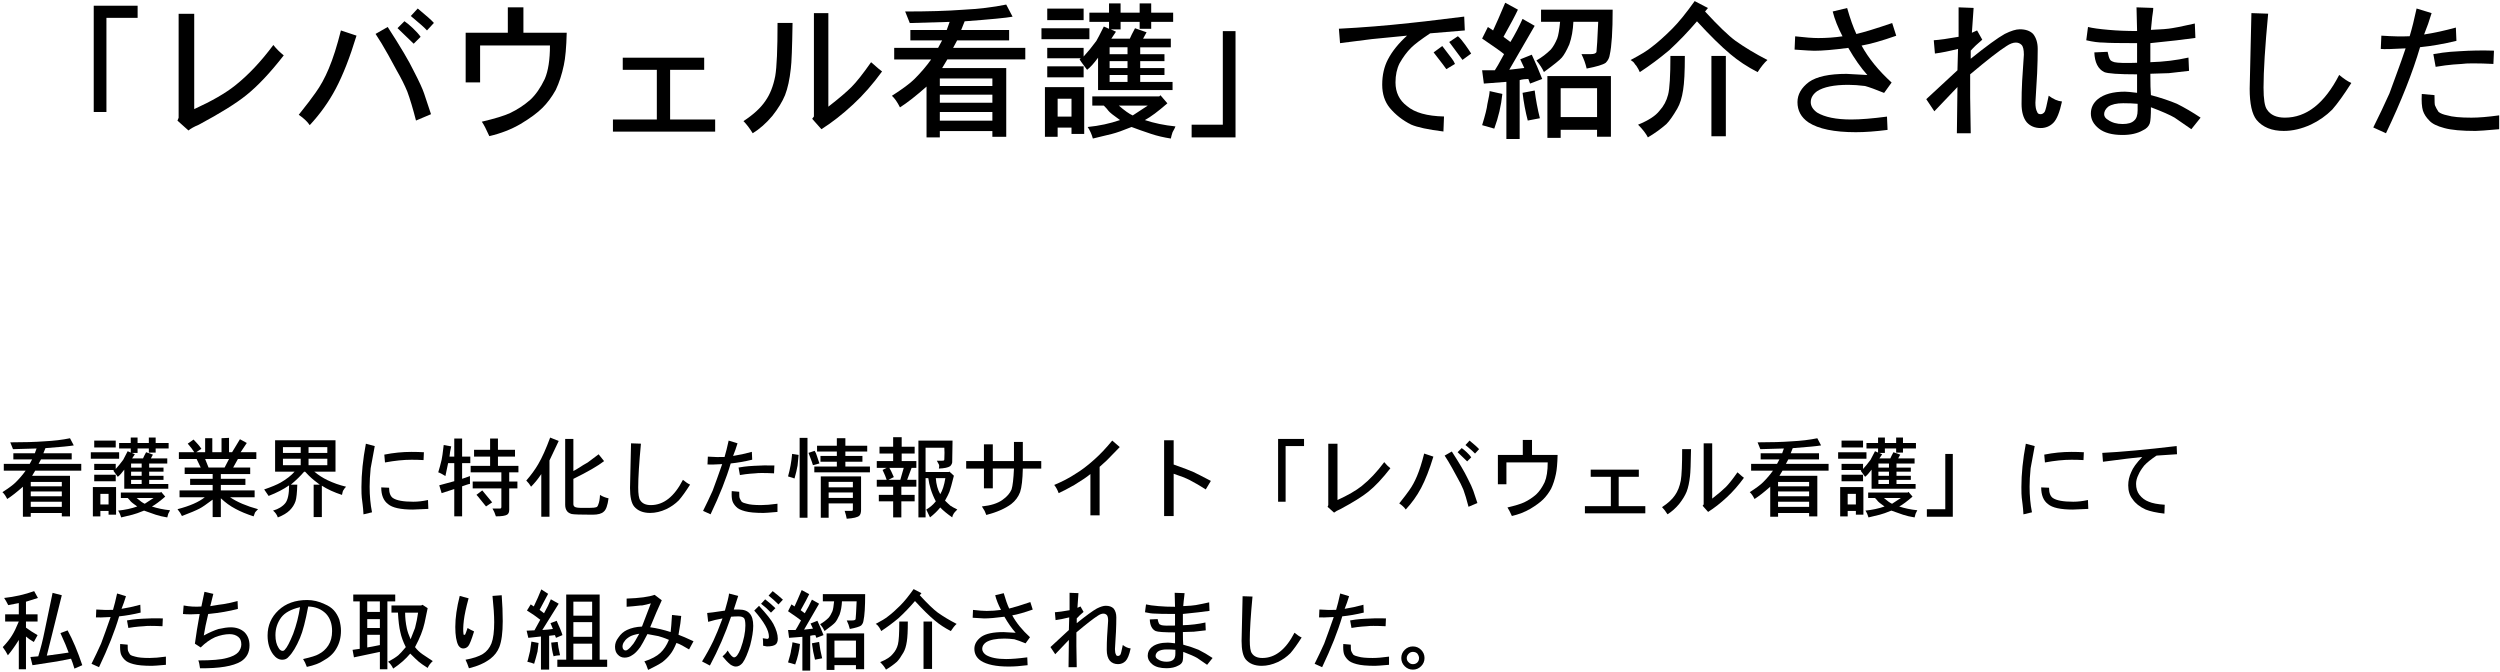 <?xml version="1.0" encoding="utf-8"?>
<!-- Generator: Adobe Illustrator 12.0.0, SVG Export Plug-In  -->
<!DOCTYPE svg PUBLIC "-//W3C//DTD SVG 1.1//EN" "http://www.w3.org/Graphics/SVG/1.1/DTD/svg11.dtd">
<svg  version="1.1" xmlns="http://www.w3.org/2000/svg" xmlns:xlink="http://www.w3.org/1999/xlink" xmlns:a="http://ns.adobe.com/AdobeSVGViewerExtensions/3.0/"
	 width="372" height="100" viewBox="-0.361 -0.163 372 100" enable-background="new -0.361 -0.163 372 100" xml:space="preserve">
<defs>
</defs>
<path d="M15.477,16.5h-1.891V0.688h6.531v1.805h-4.641V16.5z"/>
<path d="M26.219,17.359V1.891h2.32v14.18c2.635-1.203,4.669-2.377,6.102-3.523c1.948-1.547,3.838-3.552,5.672-6.016
	c0.458,0.573,0.974,1.088,1.547,1.547c-2.005,2.578-3.867,4.555-5.586,5.93c-1.49,1.203-3.838,2.664-7.047,4.383
	c-0.688,0.287-1.203,0.573-1.547,0.859l-1.633-1.461L26.219,17.359z"/>
<path d="M45.727,18.461c-0.344-0.516-0.888-1.031-1.633-1.547c1.146-1.432,1.977-2.521,2.492-3.266
	c0.745-1.031,1.404-2.234,1.977-3.609c0.63-1.49,1.232-3.38,1.805-5.672l2.32,0.773c-0.974,3.208-2.005,5.844-3.094,7.906
	C48.563,14.995,47.273,16.799,45.727,18.461z M55.523,4.883l1.805-1.031c1.891,2.922,3.18,5.099,3.867,6.531
	c0.802,1.547,1.318,2.664,1.547,3.352l1.031,3.094l-2.234,0.945c-0.458-1.776-0.888-3.208-1.289-4.297
	c-0.401-0.974-0.917-2.005-1.547-3.094c-0.172-0.344-0.602-1.131-1.289-2.363S56.096,5.742,55.523,4.883z M62.227,5.313
	l-1.031,1.031l-2.406-2.32l1.031-1.031c0.344,0.229,0.759,0.573,1.246,1.031S61.94,4.912,62.227,5.313z M60.766,2.219l1.031-1.117
	c1.318,1.088,2.12,1.805,2.406,2.148l-1.031,1.117C62.885,4.023,62.083,3.307,60.766,2.219z"/>
<path d="M75.203,4.711V0.93h2.32v3.781h6.445c-0.057,2.177-0.201,3.781-0.43,4.813c-0.287,1.375-0.688,2.607-1.203,3.695
	c-0.573,1.031-1.232,1.919-1.977,2.664s-1.833,1.547-3.266,2.406c-1.375,0.802-2.922,1.404-4.641,1.805
	c-0.458-1.031-0.831-1.748-1.117-2.148c1.948-0.458,3.352-0.888,4.211-1.289c1.088-0.516,2.091-1.174,3.008-1.977
	c0.802-0.745,1.518-1.776,2.148-3.094c0.516-1.203,0.773-2.865,0.773-4.984H71.078v5.5H68.93V4.711H75.203z"/>
<path d="M92.305,10.227V8.422h12.117v1.805h-5.07v7.391h6.703v1.805H90.844v-1.805h6.531v-7.391H92.305z"/>
<path d="M111.641,19.664c-0.458-0.745-0.917-1.346-1.375-1.805c1.49-0.974,2.578-1.977,3.266-3.008
	c0.688-0.974,1.174-2.206,1.461-3.695c0.229-1.318,0.344-3.953,0.344-7.906h2.234c-0.057,3.667-0.143,5.93-0.258,6.789
	c-0.172,1.604-0.458,2.922-0.859,3.953c-0.401,0.974-1.031,2.005-1.891,3.094C113.646,18.174,112.672,19.034,111.641,19.664z
	 M120.75,17.172V1.789h2.148v13.922c1.547-1.203,2.693-2.177,3.438-2.922s1.719-1.977,2.922-3.695
	c0.974,0.859,1.518,1.318,1.633,1.375c-1.375,1.891-2.807,3.523-4.297,4.898c-1.604,1.49-3.18,2.721-4.727,3.695l-1.375-1.547
	L120.75,17.172z"/>
<path d="M143.18,3.008l-0.516,1.289h7.133v1.547h-7.734l-0.602,1.117h10.742V8.68h-11.602l-0.773,1.289h9.539v10.227h-2.063v-0.859
	h-7.82v0.945h-1.977v-7.563c-1.547,1.375-2.865,2.406-3.953,3.094c-0.401-0.802-0.802-1.375-1.203-1.719
	c1.604-1.031,2.721-1.862,3.352-2.492c0.974-0.974,1.805-1.948,2.492-2.922h-5.5V6.961h6.531l0.602-1.117h-4.727V4.297h5.414
	l0.43-1.203l-5.93,0.172l-0.688-1.719c3.438,0,6.302-0.086,8.594-0.258c2.349-0.115,4.498-0.373,6.445-0.773l0.945,1.805
	C149.396,2.492,147.018,2.721,143.18,3.008z M147.305,12.633v-1.117h-7.82v1.117H147.305z M147.305,15.125v-1.203h-7.82v1.203
	H147.305z M147.305,17.789V16.5h-7.82v1.289H147.305z"/>
<path d="M154.609,5.672V4.039h7.133v1.633H154.609z M155.125,20.195v-7.391h5.844v6.961h-1.891V18.82h-2.063v1.375H155.125z
	 M169.219,1.719V0.344h1.719v1.375h3.266v1.375h-3.266v1.031h-1.719V3.094h-2.836v1.117h-1.461l0.773,0.344l-0.688,1.031h2.75
	c0.115-0.287,0.373-0.802,0.773-1.547l1.719,0.602l-0.516,0.945h4.125v1.289h-4.555v1.031h3.609v1.031h-3.609v1.031h3.609V11h-3.609
	v1.031h4.813v1.203h-11.086V8.422c-0.63,0.859-1.174,1.461-1.633,1.805c-0.688-0.917-1.06-1.432-1.117-1.547l0.172-0.172h-4.984
	V6.961h5.414V8.25c0.63-0.688,1.26-1.461,1.891-2.32c0.172-0.287,0.544-1.002,1.117-2.148l0.773,0.344V3.094h-2.922V1.719h2.922
	V0.344h1.719v1.375H169.219z M155.469,2.836V1.117h5.414v1.719H155.469z M155.469,11.344V9.711h5.414v1.633H155.469z
	 M159.078,17.188v-2.664h-2.063v2.664H159.078z M162.172,15.555V14.18h9.969l0.172-0.172l1.031,1.203
	c-1.375,1.203-2.492,2.034-3.352,2.492c1.375,0.458,2.893,0.773,4.555,0.945c-0.057,0.172-0.201,0.458-0.43,0.859
	c-0.115,0.344-0.201,0.659-0.258,0.945c-1.088-0.172-2.063-0.401-2.922-0.688c-1.203-0.401-2.177-0.745-2.922-1.031
	c-1.26,0.516-2.234,0.859-2.922,1.031c-0.229,0.057-1.174,0.287-2.836,0.688c-0.172-0.63-0.43-1.203-0.773-1.719
	c1.719-0.172,3.323-0.516,4.813-1.031c-0.974-0.688-1.547-1.146-1.719-1.375c-0.115-0.172-0.344-0.43-0.688-0.773H162.172z
	 M167.414,7.906V6.875h-2.664v1.031H167.414z M167.414,9.969V8.938h-2.664v1.031H167.414z M167.414,12.031V11h-2.664v1.031H167.414z
	 M168.188,17.016c1.146-0.745,1.891-1.232,2.234-1.461h-4.297C166.984,16.299,167.672,16.787,168.188,17.016z"/>
<path d="M176.953,18.391h4.641V4.469h1.891v15.813h-6.531V18.391z"/>
<path d="M217.602,4.367l-5.156,0.43c-1.375,0.917-2.32,1.633-2.836,2.148c-0.631,0.63-1.203,1.404-1.719,2.32
	c-0.401,0.802-0.602,1.748-0.602,2.836c0,1.49,0.572,2.664,1.719,3.523c1.146,0.974,2.979,1.49,5.5,1.547l-0.086,2.234
	c-2.292-0.287-3.896-0.63-4.813-1.031c-1.261-0.63-2.32-1.461-3.18-2.492c-0.745-0.917-1.117-2.063-1.117-3.438
	c0-1.432,0.286-2.693,0.859-3.781c0.63-1.203,1.575-2.377,2.836-3.523l-5.242,0.516c-0.115,0-1.69,0.201-4.727,0.602l-0.172-2.148
	c3.438-0.172,6.989-0.458,10.656-0.859c0.229,0,2.893-0.315,7.992-0.945L217.602,4.367z M212.961,7.633l1.289-0.945
	c0.688,0.917,1.146,1.518,1.375,1.805c0.229,0.287,0.4,0.573,0.516,0.859l-1.289,0.773C214.794,10.01,214.165,9.18,212.961,7.633z
	 M215.282,6.086l1.289-0.859c0.286,0.229,0.645,0.645,1.074,1.246s0.73,1.045,0.902,1.332l-1.289,0.945
	C217.086,8.521,216.427,7.633,215.282,6.086z"/>
<path d="M229.118,11.586l-1.805,0.688l-0.258-0.688c-0.172,0-0.387,0.014-0.645,0.043s-0.473,0.072-0.645,0.129v8.766h-1.977v-8.508
	l-3.352,0.258l-0.258-1.977h1.891c0.172-0.229,0.63-1.031,1.375-2.406c-0.401-0.344-1.49-1.117-3.266-2.32l0.859-1.719l0.773,0.516
	c0.458-0.974,1.06-2.349,1.805-4.125l1.891,1.031c-0.401,0.859-1.117,2.206-2.148,4.039l1.031,0.773
	c0.688-1.146,1.289-2.292,1.805-3.438L228,3.68l-3.781,6.531l2.234-0.258l-0.602-1.289l1.719-0.688
	C228.086,9.065,228.602,10.268,229.118,11.586z M221.985,18.977l-1.805-0.516c0.458-1.49,0.716-2.521,0.773-3.094
	c0.229-1.031,0.344-1.69,0.344-1.977l1.891,0.43C223.016,15.539,222.615,17.258,221.985,18.977z M228.774,17.43l-1.805,0.344
	c-0.344-1.318-0.602-2.693-0.773-4.125L228,13.305C228.172,14.68,228.43,16.055,228.774,17.43z M231.782,3.078h-2.836V1.273h10.656
	c0,3.208-0.144,5.443-0.43,6.703c-0.058,0.458-0.258,0.859-0.602,1.203c-0.401,0.287-1.347,0.573-2.836,0.859
	c-0.172-0.745-0.43-1.461-0.773-2.148h1.375c0.516,0,0.802-0.115,0.859-0.344c0.057-0.401,0.143-1.891,0.258-4.469h-3.695
	c-0.058,1.26-0.258,2.377-0.602,3.352c-0.401,0.917-0.773,1.576-1.117,1.977c-0.287,0.344-1.175,1.06-2.664,2.148
	c-0.229-0.516-0.602-1.088-1.117-1.719c0.802-0.458,1.518-1.002,2.148-1.633c0.344-0.401,0.658-0.945,0.945-1.633
	C231.524,5.112,231.667,4.281,231.782,3.078z M229.891,20.352v-9.195h9.453v9.023h-2.063v-1.031h-5.414v1.203H229.891z
	 M237.282,17.258v-4.297h-5.414v4.297H237.282z"/>
<path d="M251.805,0l1.977,1.031l-0.43,0.516c1.947,2.12,3.466,3.581,4.555,4.383c1.375,0.974,2.95,1.919,4.727,2.836
	c-0.459,0.401-0.945,1.002-1.461,1.805c-1.547-0.802-2.894-1.69-4.039-2.664c-1.375-1.146-3.037-2.779-4.984-4.898
	c-1.318,1.547-2.693,2.979-4.125,4.297c-1.433,1.203-2.894,2.292-4.383,3.266c-0.115-0.287-0.287-0.602-0.516-0.945
	c-0.115-0.115-0.215-0.244-0.301-0.387s-0.272-0.301-0.559-0.473c1.432-0.745,2.463-1.375,3.094-1.891
	c0.916-0.688,1.947-1.604,3.094-2.75C249.427,3.151,250.544,1.776,251.805,0z M244.844,20.281c-0.287-0.573-0.773-1.203-1.461-1.891
	c1.547-0.63,2.606-1.318,3.18-2.063c0.63-0.688,1.06-1.49,1.289-2.406c0.229-0.859,0.344-2.779,0.344-5.758h2.148
	c0,2.349-0.086,4.039-0.258,5.07c-0.172,1.146-0.459,2.063-0.859,2.75c-0.631,1.088-1.175,1.862-1.633,2.32
	C246.735,19.049,245.818,19.708,244.844,20.281z M254.297,20.109V8.164h2.148v11.945H254.297z"/>
<path d="M275.868,4.898c1.203-0.287,2.979-0.831,5.328-1.633l0.602,1.891c-2.12,0.745-3.839,1.232-5.156,1.461
	c1.031,1.891,2.521,3.724,4.469,5.5l-1.117,1.547c-1.261-0.516-2.206-0.859-2.836-1.031c-0.917-0.115-1.748-0.172-2.492-0.172
	c-2.12,0-3.667,0.315-4.641,0.945c-0.631,0.458-0.945,1.002-0.945,1.633c0,0.573,0.314,1.088,0.945,1.547
	c1.146,0.688,2.836,1.031,5.07,1.031c1.375,0,3.15-0.143,5.328-0.43l0.086,1.977c-1.776,0.229-3.352,0.344-4.727,0.344
	c-3.209,0-5.558-0.487-7.047-1.461c-1.089-0.745-1.633-1.748-1.633-3.008c0-1.146,0.572-2.148,1.719-3.008
	c1.146-0.802,3.008-1.203,5.586-1.203c0.229,0,1.26,0.057,3.094,0.172c-0.975-1.088-1.92-2.435-2.836-4.039
	c-2.178,0.287-3.867,0.43-5.07,0.43c-0.344,0-1.318-0.057-2.922-0.172l0.086-1.977c1.489,0.172,2.635,0.258,3.438,0.258
	c1.203,0,2.406-0.086,3.609-0.258c-0.688-1.318-1.175-2.549-1.461-3.695l2.148-0.516C274.951,2.635,275.409,3.924,275.868,4.898z"/>
<path d="M293.313,1.016l-0.258,3.695l0.773-0.344l0.773,1.375c-0.688,0.573-1.261,1.117-1.719,1.633v1.203
	c2.349-1.891,4.039-3.123,5.07-3.695c0.916-0.458,1.661-0.688,2.234-0.688c0.859,0,1.518,0.229,1.977,0.688
	c0.458,0.573,0.688,1.318,0.688,2.234c0,1.088-0.029,2.292-0.086,3.609c-0.172,2.807-0.258,4.268-0.258,4.383
	c0,0.63,0.086,1.088,0.258,1.375c0.057,0.229,0.229,0.344,0.516,0.344c0.229,0,0.43-0.115,0.602-0.344
	c0.114-0.172,0.314-0.974,0.602-2.406c0.688,0.516,1.346,0.802,1.977,0.859c-0.344,1.604-0.773,2.664-1.289,3.18
	s-1.146,0.773-1.891,0.773c-0.859,0-1.547-0.287-2.063-0.859c-0.516-0.63-0.773-1.547-0.773-2.75c0-1.146,0.028-2.263,0.086-3.352
	c0.172-2.521,0.258-3.838,0.258-3.953c0-0.745-0.115-1.232-0.344-1.461c-0.229-0.229-0.516-0.344-0.859-0.344
	c-0.401,0-0.859,0.172-1.375,0.516c-1.089,0.688-2.894,2.091-5.414,4.211v3.438l0.086,5.328h-2.063l0.086-6.875l-3.438,3.609
	l-1.203-1.805l4.641-4.297l0.086-3.18c-1.375,0.344-2.521,0.573-3.438,0.688l-0.172-1.977c0.859-0.057,2.091-0.229,3.695-0.516V0.93
	L293.313,1.016z"/>
<path d="M319.696,4.281c1.489-0.057,2.549-0.143,3.18-0.258c0.688-0.115,1.274-0.229,1.762-0.344
	c0.486-0.115,1.017-0.229,1.59-0.344l0.086,2.148c-1.604,0.229-3.839,0.487-6.703,0.773v2.836c2.005-0.057,3.896-0.287,5.672-0.688
	l0.086,1.977l-3.008,0.344l-2.75,0.086c0,1.49,0.028,2.549,0.086,3.18c1.489,0.401,2.778,0.831,3.867,1.289
	c1.146,0.573,2.32,1.26,3.523,2.063l-1.375,1.719c-1.318-0.917-2.148-1.49-2.492-1.719c-0.688-0.401-1.862-0.917-3.523-1.547
	c0,1.26-0.058,2.063-0.172,2.406c-0.172,0.458-0.516,0.802-1.031,1.031c-0.803,0.458-1.805,0.688-3.008,0.688
	c-1.547,0-2.722-0.315-3.523-0.945c-0.803-0.63-1.203-1.375-1.203-2.234s0.344-1.576,1.031-2.148
	c0.916-0.745,2.263-1.117,4.039-1.117c0.286,0,0.888,0.057,1.805,0.172v-2.75c-2.75,0-4.383-0.115-4.898-0.344
	c-0.917-0.458-1.404-1.432-1.461-2.922l1.977-0.086c0.114,0.573,0.229,0.945,0.344,1.117c0.057,0.172,0.286,0.315,0.688,0.43
	c0.516,0.115,1.633,0.143,3.352,0.086V6.258c-2.693,0-4.354-0.029-4.984-0.086c-0.745,0-1.604-0.115-2.578-0.344l0.258-1.977
	c0.688,0.172,1.719,0.315,3.094,0.43c1.26,0.115,2.664,0.172,4.211,0.172l-0.086-3.523l2.492,0.086c0,0.229-0.029,0.516-0.086,0.859
	c-0.058,0.344-0.101,0.702-0.129,1.074C319.795,3.322,319.752,3.766,319.696,4.281z M317.719,16.227v-0.945
	c-0.631-0.057-1.347-0.086-2.148-0.086c-0.975,0-1.719,0.172-2.234,0.516c-0.401,0.344-0.602,0.716-0.602,1.117
	c0,0.344,0.2,0.63,0.602,0.859c0.572,0.401,1.289,0.602,2.148,0.602c0.802,0,1.375-0.172,1.719-0.516
	C317.547,17.487,317.719,16.971,317.719,16.227z"/>
<path d="M347.711,10.984c0.688,0.573,1.289,0.974,1.805,1.203c-1.089,1.719-2.034,3.037-2.836,3.953
	c-0.917,0.917-1.977,1.662-3.18,2.234c-1.375,0.63-2.722,0.945-4.039,0.945c-1.776,0-3.123-0.544-4.039-1.633
	c-0.688-0.859-1.031-2.406-1.031-4.641l0.258-11.258l2.492,0.086c-0.459,4.87-0.688,8.537-0.688,11c0,1.719,0.172,2.807,0.516,3.266
	c0.516,0.802,1.403,1.203,2.664,1.203C342.841,17.344,345.534,15.224,347.711,10.984z"/>
<path d="M360.344,4.969c1.489-0.229,3.064-0.573,4.727-1.031l0.086,1.977c-1.891,0.458-3.695,0.773-5.414,0.945
	c-1.089,3.724-2.779,7.992-5.07,12.805l-1.891-0.859c0.859-1.719,1.661-3.409,2.406-5.07c0.286-0.802,0.658-1.819,1.117-3.051
	c0.458-1.232,0.888-2.449,1.289-3.652c-2.006,0.115-3.237,0.143-3.695,0.086l0.086-1.977c1.661,0.115,3.064,0.143,4.211,0.086
	c0.344-1.146,0.688-2.521,1.031-4.125l2.234,0.688c-0.172,0.573-0.344,1.103-0.516,1.59S360.573,4.396,360.344,4.969z M360,13.82
	l1.891,0.172c0,0.974,0.028,1.49,0.086,1.547c0.114,0.287,0.286,0.602,0.516,0.945c0.286,0.229,0.716,0.401,1.289,0.516
	c0.744,0.229,1.947,0.344,3.609,0.344c1.088,0,2.463-0.115,4.125-0.344v2.063c-1.948,0.172-3.123,0.258-3.523,0.258
	c-2.063,0-3.609-0.143-4.641-0.43c-1.089-0.287-1.834-0.659-2.234-1.117c-0.459-0.458-0.773-0.945-0.945-1.461
	C360,15.74,359.943,14.909,360,13.82z M370.743,7.375l-0.086,1.977c-1.089-0.057-2.12-0.086-3.094-0.086
	c-0.688,0-1.232,0.029-1.633,0.086c-0.115,0-0.53,0.029-1.246,0.086c-0.717,0.057-1.59,0.172-2.621,0.344l-0.344-1.891
	c0.974-0.172,1.818-0.287,2.535-0.344c0.716-0.057,1.16-0.086,1.332-0.086C367.305,7.346,369.024,7.318,370.743,7.375z"/>
<path d="M6.398,66.521l-0.305,0.762h4.215v0.914h-4.57l-0.355,0.66h6.348v1.016H4.875l-0.457,0.762h5.637v6.043H8.836v-0.508H4.215
	v0.559H3.047v-4.469c-0.914,0.813-1.693,1.422-2.336,1.828C0.474,73.614,0.237,73.275,0,73.072c0.948-0.609,1.608-1.1,1.98-1.473
	c0.575-0.575,1.066-1.15,1.473-1.727h-3.25v-1.016h3.859l0.355-0.66H1.625v-0.914h3.199l0.254-0.711l-3.504,0.102l-0.406-1.016
	c2.031,0,3.724-0.051,5.078-0.152c1.388-0.067,2.657-0.22,3.809-0.457l0.559,1.066C10.071,66.216,8.667,66.352,6.398,66.521z
	 M8.836,72.208v-0.66H4.215v0.66H8.836z M8.836,73.681V72.97H4.215v0.711H8.836z M8.836,75.255v-0.762H4.215v0.762H8.836z"/>
<path d="M13.152,68.095V67.13h4.215v0.965H13.152z M13.457,76.677V72.31h3.453v4.113h-1.117v-0.559h-1.219v0.813H13.457z
	 M21.785,65.759v-0.813h1.016v0.813h1.93v0.813h-1.93v0.609h-1.016v-0.609h-1.676v0.66h-0.863l0.457,0.203l-0.406,0.609h1.625
	c0.067-0.169,0.22-0.474,0.457-0.914l1.016,0.355l-0.305,0.559h2.438v0.762h-2.691v0.609h2.133v0.609h-2.133v0.609h2.133v0.609
	h-2.133v0.609h2.844v0.711h-6.551V69.72c-0.373,0.508-0.694,0.863-0.965,1.066c-0.406-0.541-0.626-0.846-0.66-0.914l0.102-0.102
	H13.66v-0.914h3.199v0.762c0.372-0.406,0.745-0.863,1.117-1.371c0.102-0.169,0.321-0.592,0.66-1.27l0.457,0.203v-0.609h-1.727
	v-0.813h1.727v-0.813h1.016v0.813H21.785z M13.66,66.419v-1.016h3.199v1.016H13.66z M13.66,71.447v-0.965h3.199v0.965H13.66z
	 M15.793,74.9v-1.574h-1.219V74.9H15.793z M17.621,73.935v-0.813h5.891l0.102-0.102l0.609,0.711
	c-0.813,0.711-1.473,1.202-1.98,1.473c0.813,0.271,1.709,0.457,2.691,0.559c-0.034,0.102-0.119,0.271-0.254,0.508
	c-0.068,0.203-0.119,0.389-0.152,0.559c-0.644-0.102-1.219-0.237-1.727-0.406c-0.711-0.237-1.287-0.44-1.727-0.609
	c-0.745,0.305-1.32,0.508-1.727,0.609c-0.136,0.033-0.694,0.169-1.676,0.406c-0.102-0.373-0.254-0.711-0.457-1.016
	c1.016-0.102,1.963-0.305,2.844-0.609c-0.576-0.406-0.914-0.677-1.016-0.813c-0.068-0.102-0.203-0.254-0.406-0.457H17.621z
	 M20.719,69.416v-0.609h-1.574v0.609H20.719z M20.719,70.634v-0.609h-1.574v0.609H20.719z M20.719,71.853v-0.609h-1.574v0.609
	H20.719z M21.176,74.798c0.677-0.439,1.117-0.728,1.32-0.863h-2.539C20.465,74.375,20.871,74.664,21.176,74.798z"/>
<path d="M32.602,67.123v-2.082l1.117-0.051v2.133h0.457c0.237-0.406,0.626-1.049,1.168-1.93l1.016,0.559l-0.914,1.371h2.336v1.016
	h-2.742l-0.711,1.27h2.539v0.965H32.5v0.711h3.656v0.914H32.5v0.813h5.027v1.016h-3.656c1.049,0.711,2.438,1.304,4.164,1.777
	c-0.271,0.271-0.423,0.439-0.457,0.508c0,0.033-0.017,0.084-0.051,0.152c-0.034,0.067-0.085,0.203-0.152,0.406
	c-1.05-0.339-1.947-0.711-2.691-1.117c-0.779-0.406-1.507-0.931-2.184-1.574v2.793h-1.219v-2.59c-0.948,0.711-1.591,1.151-1.93,1.32
	c-0.508,0.271-1.388,0.643-2.641,1.117c-0.136-0.305-0.355-0.644-0.66-1.016c1.828-0.474,3.182-1.066,4.063-1.777h-3.758V72.81
	h4.926v-0.813H27.93v-0.914h3.352v-0.711h-4.164v-0.965h2.387l-0.609-1.27h-2.641v-1.016h2.285c-0.203-0.338-0.525-0.762-0.965-1.27
	l0.863-0.609c0.237,0.237,0.457,0.475,0.66,0.711c0.203,0.237,0.372,0.457,0.508,0.66l-0.762,0.508h1.32v-2.082h1.066v2.082H32.602z
	 M33.059,69.408l0.66-1.27h-3.555l0.508,1.27H33.059z"/>
<path d="M43.469,70.025h-2.895v-4.672h8.988v4.672h-3.148c0.609,0.508,1.27,0.932,1.98,1.27c0.846,0.406,1.76,0.729,2.742,0.965
	c-0.169,0.17-0.288,0.322-0.355,0.457c-0.102,0.102-0.187,0.355-0.254,0.762c-1.151-0.372-2.15-0.829-2.996-1.371v4.672h-1.219
	v-4.824h0.914c-0.677-0.508-1.083-0.829-1.219-0.965c-0.237-0.203-0.559-0.524-0.965-0.965h-0.152
	c-0.508,0.609-1.168,1.253-1.98,1.93h0.965c-0.034,1.186-0.119,1.998-0.254,2.438c-0.169,0.508-0.457,0.965-0.863,1.371
	s-0.999,0.762-1.777,1.066c-0.136-0.406-0.373-0.745-0.711-1.016c0.813-0.237,1.422-0.609,1.828-1.117
	c0.372-0.474,0.559-1.354,0.559-2.641c-0.813,0.576-1.828,1.101-3.047,1.574c-0.136-0.203-0.355-0.524-0.66-0.965
	c1.083-0.372,1.896-0.711,2.438-1.016C42.267,71.142,42.961,70.601,43.469,70.025z M41.742,67.232h2.641v-0.863h-2.641V67.232z
	 M41.742,69.06h2.641v-0.965h-2.641V69.06z M45.551,67.232h2.793v-0.863h-2.793V67.232z M45.551,69.06h2.793v-0.965h-2.793V69.06z"
	/>
<path d="M54.082,65.861l1.32,0.355c-0.339,1.795-0.542,2.895-0.609,3.301c-0.102,1.05-0.152,1.964-0.152,2.742
	c0,1.354,0.118,2.624,0.355,3.809l-1.27,0.305c-0.034-0.609-0.076-1.1-0.127-1.473c-0.051-0.372-0.093-0.711-0.127-1.016
	c-0.034-0.271-0.051-0.795-0.051-1.574C53.422,70.347,53.642,68.197,54.082,65.861z M56.367,72.361l1.168,0.051
	c0,0.745,0.186,1.253,0.559,1.523c0.542,0.373,1.557,0.559,3.047,0.559c0.677,0,1.405-0.084,2.184-0.254l0.051,1.32
	c-1.558,0.067-2.319,0.102-2.285,0.102c-1.828,0-3.064-0.271-3.707-0.813C56.706,74.341,56.367,73.512,56.367,72.361z M62.715,67.13
	l-0.051,1.168c-0.576-0.033-1.168-0.051-1.777-0.051c-1.185,0-2.505,0.136-3.961,0.406l-0.102-1.168
	c1.354-0.271,2.691-0.406,4.012-0.406C61.513,67.08,62.139,67.097,62.715,67.13z"/>
<path d="M67.234,67.783v-2.691h1.168v2.691h1.219v0.965h-1.219v2.336c0.237-0.067,0.626-0.203,1.168-0.406v1.168
	c-0.102,0-0.271,0.043-0.508,0.127c-0.237,0.085-0.457,0.161-0.66,0.229v4.469h-1.168v-4.063l-1.879,0.609L65,72.048l2.234-0.609
	v-2.691H66.32c-0.136,0.678-0.271,1.32-0.406,1.93c-0.474-0.305-0.83-0.49-1.066-0.559c0.169-0.541,0.338-1.168,0.508-1.879
	c0.067-0.271,0.169-0.998,0.305-2.184l1.117,0.203c-0.136,0.576-0.22,1.084-0.254,1.523H67.234z M72.566,66.767v-1.676h1.168v1.676
	h2.539v1.016h-2.539v1.371h3.047v0.965H75.41v1.371h1.219v1.016H75.41v3.199c0,0.338-0.102,0.575-0.305,0.711
	c-0.271,0.169-0.83,0.254-1.676,0.254c-0.136-0.44-0.305-0.83-0.508-1.168h1.168c0.034,0,0.067-0.017,0.102-0.051
	c0.034-0.033,0.051-0.102,0.051-0.203v-2.742h-4.266V71.49h4.266v-1.371h-4.57v-0.965h2.895v-1.371H70.18v-1.016H72.566z
	 M70.535,73.47l0.863-0.66c0.846,1.016,1.337,1.608,1.473,1.777l-0.914,0.609c-0.373-0.439-0.66-0.795-0.863-1.066
	C70.891,73.86,70.704,73.64,70.535,73.47z"/>
<path d="M82.773,65.455l-1.371,2.895v8.379h-1.219V70.38c-0.474,0.711-0.982,1.338-1.523,1.879
	c-0.169-0.305-0.406-0.609-0.711-0.914c0.711-0.813,1.303-1.625,1.777-2.438c0.575-0.981,1.168-2.302,1.777-3.961L82.773,65.455z
	 M83.738,74.951V65.15h1.219v4.773c0.271-0.135,0.508-0.271,0.711-0.406c0.203-0.135,0.457-0.296,0.762-0.482
	c0.305-0.186,0.524-0.313,0.66-0.381l1.625-1.219l0.813,1.016c-0.914,0.711-2.438,1.592-4.57,2.641v3.758
	c0,0.17,0.067,0.305,0.203,0.406c0.169,0.102,0.508,0.152,1.016,0.152h1.168c0.474,0,0.813-0.033,1.016-0.102
	c0.135-0.033,0.237-0.169,0.305-0.406c0.135-0.305,0.22-0.778,0.254-1.422c0.372,0.237,0.795,0.406,1.27,0.508
	c-0.136,1.05-0.373,1.709-0.711,1.98c-0.305,0.305-0.863,0.457-1.676,0.457c-1.727,0-2.759-0.034-3.098-0.102
	c-0.339-0.102-0.576-0.254-0.711-0.457C83.823,75.627,83.738,75.324,83.738,74.951z"/>
<path d="M101.258,71.236c0.406,0.339,0.762,0.576,1.066,0.711c-0.644,1.016-1.202,1.795-1.676,2.336
	c-0.542,0.542-1.168,0.982-1.879,1.32c-0.813,0.372-1.608,0.559-2.387,0.559c-1.05,0-1.845-0.322-2.387-0.965
	c-0.406-0.508-0.609-1.422-0.609-2.742l0.152-6.652l1.473,0.051c-0.271,2.878-0.406,5.045-0.406,6.5c0,1.016,0.102,1.659,0.305,1.93
	c0.305,0.475,0.829,0.711,1.574,0.711C98.38,74.994,99.971,73.742,101.258,71.236z"/>
<path d="M108.723,67.681c0.88-0.135,1.811-0.338,2.793-0.609l0.051,1.168c-1.117,0.271-2.184,0.457-3.199,0.559
	c-0.644,2.201-1.642,4.723-2.996,7.566l-1.117-0.508c0.508-1.016,0.981-2.014,1.422-2.996c0.169-0.474,0.389-1.074,0.66-1.803
	c0.271-0.728,0.524-1.447,0.762-2.158c-1.185,0.068-1.913,0.085-2.184,0.051l0.051-1.168c0.981,0.068,1.811,0.085,2.488,0.051
	c0.203-0.677,0.406-1.489,0.609-2.438l1.32,0.406c-0.102,0.339-0.203,0.652-0.305,0.939
	C108.977,67.03,108.858,67.343,108.723,67.681z M108.52,72.912l1.117,0.102c0,0.576,0.017,0.881,0.051,0.914
	c0.067,0.17,0.169,0.355,0.305,0.559c0.169,0.136,0.423,0.237,0.762,0.305c0.44,0.136,1.151,0.203,2.133,0.203
	c0.643,0,1.456-0.067,2.438-0.203v1.219c-1.151,0.102-1.845,0.152-2.082,0.152c-1.219,0-2.133-0.085-2.742-0.254
	c-0.644-0.17-1.083-0.39-1.32-0.66c-0.271-0.271-0.457-0.559-0.559-0.863C108.52,74.046,108.485,73.555,108.52,72.912z
	 M114.867,69.103l-0.051,1.168c-0.644-0.033-1.253-0.051-1.828-0.051c-0.406,0-0.728,0.018-0.965,0.051
	c-0.068,0-0.313,0.018-0.736,0.051c-0.423,0.034-0.939,0.102-1.549,0.203l-0.203-1.117c0.575-0.102,1.075-0.169,1.498-0.203
	c0.423-0.033,0.686-0.051,0.787-0.051C112.836,69.086,113.852,69.07,114.867,69.103z"/>
<path d="M117.508,67.376l0.965,0.152c-0.068,0.813-0.119,1.338-0.152,1.574c-0.102,0.576-0.254,1.219-0.457,1.93l-0.965-0.305
	C117.203,69.645,117.406,68.528,117.508,67.376z M118.625,76.873V64.99h1.168v11.883H118.625z M119.945,67.224l0.914-0.305
	c0.135,0.203,0.254,0.475,0.355,0.813c0.102,0.339,0.22,0.694,0.355,1.066l-0.965,0.254
	C120.605,68.985,120.385,68.375,119.945,67.224z M124.16,66.158v-1.117h1.27v1.117h3.25v0.863h-3.25v0.66h2.539v0.863h-2.539v0.711
	h3.656v0.863h-8.277v-0.863h3.352v-0.711h-2.438v-0.863h2.438v-0.66h-2.945v-0.863H124.16z M121.773,76.873v-6.145h5.992v4.977
	c0,0.406-0.085,0.693-0.254,0.863c-0.237,0.236-0.863,0.389-1.879,0.457c-0.068-0.373-0.169-0.762-0.305-1.168h1.066
	c0.067,0,0.102-0.018,0.102-0.051c0.034-0.034,0.051-0.085,0.051-0.152V74.74h-3.605v2.133H121.773z M126.547,72.353v-0.813h-3.605
	v0.813H126.547z M126.547,73.927v-0.813h-3.605v0.813H126.547z"/>
<path d="M132.539,66.31v-1.422h1.27v1.422h1.93v1.016h-1.93v1.117h2.184v1.016h-0.711l-0.66,1.777h1.371v1.016h-2.234v1.219h1.98
	v0.965h-1.98v2.387h-1.219v-2.387h-2.133V73.47h2.133v-1.219h-2.438v-1.016h1.473c-0.102-0.338-0.305-0.829-0.609-1.473l0.609-0.305
	h-1.473v-1.016h2.438v-1.117h-2.031V66.31H132.539z M132.641,70.83l-0.813,0.406h1.777l0.508-1.777h-2.133
	C132.116,69.662,132.336,70.119,132.641,70.83z M140.156,66.462h-2.793v3.605h3.453l0.102-0.051l0.66,0.609
	c-0.305,1.219-0.525,2.015-0.66,2.387c-0.102,0.271-0.322,0.711-0.66,1.32c0.305,0.305,0.575,0.559,0.813,0.762
	c0.203,0.136,0.542,0.322,1.016,0.559c-0.305,0.305-0.474,0.49-0.508,0.559c-0.136,0.203-0.22,0.406-0.254,0.609
	c-0.813-0.576-1.405-1.066-1.777-1.473c-0.44,0.541-0.948,1.032-1.523,1.473c-0.068-0.136-0.254-0.525-0.559-1.168
	c0.542-0.305,1.016-0.711,1.422-1.219c-0.305-0.575-0.559-1.185-0.762-1.828c-0.169-0.541-0.288-1.083-0.355-1.625h-0.406v5.84
	h-1.066V65.396h5.078l-0.051,3.25c-0.034,0.203-0.136,0.39-0.305,0.559c-0.305,0.203-0.863,0.322-1.676,0.355
	c0.067-0.271,0.067-0.474,0-0.609c-0.034-0.067-0.136-0.254-0.305-0.559h0.762c0.169,0,0.271-0.017,0.305-0.051
	c0.034,0,0.051-0.084,0.051-0.254C140.19,67.445,140.19,66.903,140.156,66.462z M139.547,73.369
	c0.338-0.541,0.592-1.337,0.762-2.387h-1.422C138.954,71.93,139.174,72.726,139.547,73.369z"/>
<path d="M150.516,68.443v-2.844h1.32v2.844h2.742v1.117h-2.742c-0.034,1.625-0.169,2.793-0.406,3.504
	c-0.271,0.711-0.711,1.304-1.32,1.777c-0.914,0.677-2.15,1.219-3.707,1.625c-0.034-0.102-0.076-0.203-0.127-0.305
	s-0.093-0.203-0.127-0.305c-0.034-0.068-0.169-0.288-0.406-0.66c1.32-0.135,2.336-0.457,3.047-0.965
	c0.677-0.474,1.134-0.998,1.371-1.574c0.169-0.541,0.288-1.574,0.355-3.098h-3.148v2.945h-1.32V69.56h-2.641v-1.117h2.641v-2.488
	h1.32v2.488H150.516z"/>
<path d="M164.328,68.341l-1.066,0.965v7.211h-1.371v-6.145c-0.474,0.406-1.27,0.948-2.387,1.625
	c-1.016,0.576-1.794,0.982-2.336,1.219c-0.169-0.474-0.39-0.88-0.66-1.219c1.219-0.508,2.285-1.066,3.199-1.676
	c0.846-0.508,1.76-1.201,2.742-2.082c0.88-0.778,1.777-1.727,2.691-2.844l1.117,0.965L164.328,68.341z"/>
<path d="M172.859,76.626V65.353h1.422v3.605c1.523,0.542,2.505,0.914,2.945,1.117c0.372,0.17,1.235,0.609,2.59,1.32l-0.762,1.27
	c-0.779-0.508-1.591-0.981-2.438-1.422c-0.542-0.271-1.32-0.575-2.336-0.914v6.297H172.859z"/>
<path d="M190.938,74.494h-1.118V65.15h3.86v1.066h-2.742V74.494z"/>
<path d="M197.286,75.001v-9.141h1.371v8.379c1.557-0.711,2.758-1.404,3.605-2.082c1.15-0.914,2.268-2.099,3.352-3.555
	c0.27,0.339,0.574,0.644,0.914,0.914c-1.186,1.523-2.285,2.691-3.301,3.504c-0.881,0.711-2.27,1.574-4.164,2.59
	c-0.406,0.169-0.711,0.338-0.914,0.508l-0.965-0.863L197.286,75.001z"/>
<path d="M208.813,75.654c-0.203-0.305-0.525-0.609-0.965-0.914c0.676-0.846,1.168-1.489,1.473-1.93
	c0.439-0.609,0.828-1.32,1.168-2.133c0.371-0.88,0.727-1.997,1.066-3.352l1.371,0.457c-0.576,1.896-1.186,3.453-1.828,4.672
	C210.489,73.606,209.727,74.672,208.813,75.654z M214.602,67.63l1.066-0.609c1.117,1.727,1.879,3.014,2.285,3.859
	c0.473,0.914,0.777,1.574,0.914,1.98l0.609,1.828l-1.32,0.559c-0.271-1.049-0.525-1.896-0.762-2.539
	c-0.238-0.575-0.543-1.185-0.914-1.828c-0.102-0.203-0.355-0.668-0.762-1.396C215.313,68.756,214.94,68.138,214.602,67.63z
	 M218.563,67.884l-0.609,0.609l-1.422-1.371l0.609-0.609c0.203,0.136,0.447,0.339,0.736,0.609
	C218.165,67.394,218.393,67.648,218.563,67.884z M217.7,66.056l0.609-0.66c0.777,0.644,1.252,1.066,1.422,1.27l-0.609,0.66
	C218.952,67.123,218.477,66.7,217.7,66.056z"/>
<path d="M226.231,67.529v-2.234h1.371v2.234h3.809c-0.035,1.287-0.119,2.234-0.254,2.844c-0.17,0.813-0.406,1.541-0.711,2.184
	c-0.34,0.609-0.729,1.135-1.168,1.574c-0.441,0.44-1.084,0.914-1.93,1.422c-0.813,0.474-1.727,0.829-2.742,1.066
	c-0.271-0.609-0.492-1.033-0.66-1.27c1.15-0.271,1.98-0.524,2.488-0.762c0.643-0.305,1.234-0.693,1.777-1.168
	c0.473-0.439,0.896-1.049,1.27-1.828c0.305-0.711,0.457-1.692,0.457-2.945h-6.145v3.25h-1.27v-4.367H226.231z"/>
<path d="M236.336,70.787V69.72h7.16v1.066H240.5v4.367h3.961v1.066h-8.988v-1.066h3.859v-4.367H236.336z"/>
<path d="M247.762,76.365c-0.271-0.44-0.543-0.796-0.813-1.066c0.879-0.575,1.523-1.168,1.93-1.777
	c0.406-0.575,0.693-1.303,0.863-2.184c0.135-0.778,0.203-2.336,0.203-4.672h1.32c-0.035,2.167-0.086,3.504-0.152,4.012
	c-0.102,0.948-0.271,1.727-0.508,2.336c-0.238,0.576-0.609,1.186-1.117,1.828C248.946,75.485,248.372,75.992,247.762,76.365z
	 M253.145,74.892v-9.09h1.27v8.227c0.914-0.711,1.59-1.286,2.031-1.727c0.439-0.439,1.016-1.168,1.727-2.184
	c0.574,0.508,0.896,0.779,0.965,0.813c-0.813,1.117-1.66,2.082-2.539,2.895c-0.949,0.881-1.879,1.608-2.793,2.184l-0.813-0.914
	L253.145,74.892z"/>
<path d="M266.399,66.521l-0.305,0.762h4.215v0.914h-4.57l-0.355,0.66h6.348v1.016h-6.855l-0.457,0.762h5.637v6.043h-1.219v-0.508
	h-4.621v0.559h-1.168v-4.469c-0.914,0.813-1.693,1.422-2.336,1.828c-0.238-0.474-0.475-0.813-0.711-1.016
	c0.947-0.609,1.607-1.1,1.98-1.473c0.574-0.575,1.066-1.15,1.473-1.727h-3.25v-1.016h3.859l0.355-0.66h-2.793v-0.914h3.199
	l0.254-0.711l-3.504,0.102l-0.406-1.016c2.031,0,3.723-0.051,5.078-0.152c1.387-0.067,2.656-0.22,3.809-0.457l0.559,1.066
	C270.071,66.216,268.667,66.352,266.399,66.521z M268.836,72.208v-0.66h-4.621v0.66H268.836z M268.836,73.681V72.97h-4.621v0.711
	H268.836z M268.836,75.255v-0.762h-4.621v0.762H268.836z"/>
<path d="M273.153,68.095V67.13h4.215v0.965H273.153z M273.458,76.677V72.31h3.453v4.113h-1.117v-0.559h-1.219v0.813H273.458z
	 M281.786,65.759v-0.813h1.016v0.813h1.93v0.813h-1.93v0.609h-1.016v-0.609h-1.676v0.66h-0.863l0.457,0.203l-0.406,0.609h1.625
	c0.066-0.169,0.219-0.474,0.457-0.914l1.016,0.355l-0.305,0.559h2.438v0.762h-2.691v0.609h2.133v0.609h-2.133v0.609h2.133v0.609
	h-2.133v0.609h2.844v0.711h-6.551V69.72c-0.373,0.508-0.695,0.863-0.965,1.066c-0.406-0.541-0.627-0.846-0.66-0.914l0.102-0.102
	h-2.945v-0.914h3.199v0.762c0.371-0.406,0.744-0.863,1.117-1.371c0.102-0.169,0.32-0.592,0.66-1.27l0.457,0.203v-0.609h-1.727
	v-0.813h1.727v-0.813h1.016v0.813H281.786z M273.661,66.419v-1.016h3.199v1.016H273.661z M273.661,71.447v-0.965h3.199v0.965
	H273.661z M275.793,74.9v-1.574h-1.219V74.9H275.793z M277.622,73.935v-0.813h5.891l0.102-0.102l0.609,0.711
	c-0.813,0.711-1.473,1.202-1.98,1.473c0.813,0.271,1.709,0.457,2.691,0.559c-0.035,0.102-0.119,0.271-0.254,0.508
	c-0.068,0.203-0.119,0.389-0.152,0.559c-0.645-0.102-1.219-0.237-1.727-0.406c-0.711-0.237-1.287-0.44-1.727-0.609
	c-0.746,0.305-1.32,0.508-1.727,0.609c-0.137,0.033-0.695,0.169-1.676,0.406c-0.102-0.373-0.254-0.711-0.457-1.016
	c1.016-0.102,1.963-0.305,2.844-0.609c-0.576-0.406-0.914-0.677-1.016-0.813c-0.068-0.102-0.203-0.254-0.406-0.457H277.622z
	 M280.719,69.416v-0.609h-1.574v0.609H280.719z M280.719,70.634v-0.609h-1.574v0.609H280.719z M280.719,71.853v-0.609h-1.574v0.609
	H280.719z M281.176,74.798c0.676-0.439,1.117-0.728,1.32-0.863h-2.539C280.465,74.375,280.872,74.664,281.176,74.798z"/>
<path d="M286.356,75.611h2.742v-8.227h1.117v9.344h-3.859V75.611z"/>
<path d="M301.083,65.861l1.32,0.355c-0.34,1.795-0.543,2.895-0.609,3.301c-0.102,1.05-0.152,1.964-0.152,2.742
	c0,1.354,0.117,2.624,0.355,3.809l-1.27,0.305c-0.035-0.609-0.076-1.1-0.127-1.473c-0.051-0.372-0.094-0.711-0.127-1.016
	c-0.035-0.271-0.051-0.795-0.051-1.574C300.422,70.347,300.641,68.197,301.083,65.861z M303.368,72.361l1.168,0.051
	c0,0.745,0.186,1.253,0.559,1.523c0.541,0.373,1.557,0.559,3.047,0.559c0.676,0,1.404-0.084,2.184-0.254l0.051,1.32
	c-1.559,0.067-2.32,0.102-2.285,0.102c-1.828,0-3.064-0.271-3.707-0.813C303.706,74.341,303.368,73.512,303.368,72.361z
	 M309.715,67.13l-0.051,1.168c-0.576-0.033-1.168-0.051-1.777-0.051c-1.186,0-2.506,0.136-3.961,0.406l-0.102-1.168
	c1.354-0.271,2.691-0.406,4.012-0.406C308.512,67.08,309.139,67.097,309.715,67.13z"/>
<path d="M323.528,66.208l0.051,1.219l-3.047,0.203c-0.813,0.542-1.422,1.033-1.828,1.473c-0.406,0.508-0.695,0.965-0.863,1.371
	c-0.238,0.475-0.355,0.932-0.355,1.371c0,0.644,0.168,1.186,0.508,1.625c0.371,0.475,0.828,0.813,1.371,1.016
	c0.541,0.237,1.336,0.39,2.387,0.457l-0.051,1.32c-1.186-0.136-2.117-0.339-2.793-0.609c-0.881-0.406-1.523-0.914-1.93-1.523
	c-0.441-0.541-0.66-1.235-0.66-2.082c0-0.677,0.152-1.337,0.457-1.98c0.236-0.609,0.777-1.354,1.625-2.234l-2.285,0.254
	l-3.555,0.457l-0.102-1.32C315.266,67.089,318.958,66.75,323.528,66.208z"/>
<path d="M3.504,89.373v1.879H5.23v1.066H3.504v0.914c0.508,0.373,1.083,0.745,1.727,1.117c-0.102,0.203-0.288,0.542-0.559,1.016
	c-0.474-0.271-0.863-0.541-1.168-0.813v4.875H2.438V95.06c-0.542,0.881-1.083,1.643-1.625,2.285
	c-0.203-0.406-0.457-0.813-0.762-1.219c0.609-0.643,1.066-1.219,1.371-1.727c0.305-0.474,0.643-1.168,1.016-2.082H0.406v-1.066
	h2.031v-1.676L0.863,89.88c-0.237-0.474-0.44-0.829-0.609-1.066c1.557-0.169,3.047-0.508,4.469-1.016l0.559,1.016
	C4.435,89.085,3.842,89.271,3.504,89.373z M8.125,98.259l-3.656,0.559l-0.305-1.219l1.168-0.102c0.372-1.219,0.677-2.42,0.914-3.605
	l1.219-5.84l1.371,0.355l-2.234,8.988c1.557-0.203,2.641-0.355,3.25-0.457c-0.237-0.677-0.644-1.642-1.219-2.895l1.066-0.406
	c0.778,1.422,1.506,3.148,2.184,5.18l-1.168,0.508c-0.203-0.678-0.373-1.168-0.508-1.473L8.125,98.259z"/>
<path d="M17.723,90.431c0.88-0.135,1.811-0.338,2.793-0.609l0.051,1.168c-1.117,0.271-2.184,0.457-3.199,0.559
	c-0.644,2.201-1.642,4.723-2.996,7.566l-1.117-0.508c0.508-1.016,0.981-2.014,1.422-2.996c0.169-0.474,0.389-1.074,0.66-1.803
	c0.271-0.728,0.524-1.447,0.762-2.158c-1.185,0.068-1.913,0.085-2.184,0.051l0.051-1.168c0.981,0.068,1.811,0.085,2.488,0.051
	c0.203-0.677,0.406-1.489,0.609-2.438l1.32,0.406c-0.102,0.339-0.203,0.652-0.305,0.939C17.977,89.78,17.858,90.093,17.723,90.431z
	 M17.52,95.662l1.117,0.102c0,0.576,0.017,0.881,0.051,0.914c0.067,0.17,0.169,0.355,0.305,0.559
	c0.169,0.136,0.423,0.237,0.762,0.305c0.44,0.136,1.151,0.203,2.133,0.203c0.643,0,1.456-0.067,2.438-0.203v1.219
	c-1.151,0.102-1.845,0.152-2.082,0.152c-1.219,0-2.133-0.085-2.742-0.254c-0.644-0.17-1.083-0.39-1.32-0.66
	c-0.271-0.271-0.457-0.559-0.559-0.863C17.52,96.796,17.485,96.305,17.52,95.662z M23.867,91.853l-0.051,1.168
	c-0.644-0.033-1.253-0.051-1.828-0.051c-0.406,0-0.728,0.018-0.965,0.051c-0.068,0-0.313,0.018-0.736,0.051
	c-0.423,0.034-0.939,0.102-1.549,0.203l-0.203-1.117c0.575-0.102,1.075-0.169,1.498-0.203c0.423-0.033,0.686-0.051,0.787-0.051
	C21.836,91.836,22.852,91.82,23.867,91.853z"/>
<path d="M31.383,88.205l-0.457,1.828c0.981-0.169,1.642-0.271,1.98-0.305c0.643-0.102,1.337-0.254,2.082-0.457l0.051,1.168
	c-1.253,0.339-2.726,0.593-4.418,0.762c-0.305,1.253-0.525,2.319-0.66,3.199c0.813-0.439,1.54-0.762,2.184-0.965
	c0.745-0.169,1.354-0.254,1.828-0.254c0.813,0,1.489,0.237,2.031,0.711c0.508,0.508,0.762,1.168,0.762,1.98
	c0,1.05-0.423,1.846-1.27,2.387c-1.185,0.711-3.216,1.049-6.094,1.016c-0.068-0.542-0.152-0.932-0.254-1.168
	c1.997,0,3.402-0.118,4.215-0.355c0.813-0.203,1.388-0.49,1.727-0.863c0.305-0.372,0.457-0.762,0.457-1.168
	c0-0.508-0.152-0.88-0.457-1.117c-0.339-0.271-0.762-0.406-1.27-0.406c-0.677,0-1.405,0.152-2.184,0.457
	c-0.745,0.339-1.456,0.847-2.133,1.523l-0.863-0.559c0.169-1.286,0.406-2.759,0.711-4.418l-1.32,0.051
	c-0.474,0-0.863-0.017-1.168-0.051l0.102-1.27c0.88,0.17,1.76,0.221,2.641,0.152l0.457-2.184L31.383,88.205z"/>
<path d="M45.297,99.072c-0.169-0.475-0.355-0.863-0.559-1.168c1.185-0.271,1.946-0.508,2.285-0.711
	c0.609-0.305,1.1-0.744,1.473-1.32c0.372-0.575,0.559-1.286,0.559-2.133c0-1.083-0.305-1.946-0.914-2.59
	c-0.677-0.677-1.558-1.032-2.641-1.066c-0.406,2.167-0.813,3.725-1.219,4.672c-0.542,1.287-1.101,2.218-1.676,2.793
	c-0.237,0.305-0.559,0.457-0.965,0.457c-0.508,0-0.965-0.271-1.371-0.813c-0.542-0.744-0.813-1.676-0.813-2.793
	c0-1.489,0.542-2.742,1.625-3.758c1.083-1.016,2.505-1.523,4.266-1.523c0.88,0,1.743,0.203,2.59,0.609
	c0.575,0.237,1.032,0.542,1.371,0.914c0.338,0.373,0.609,0.83,0.813,1.371c0.169,0.609,0.254,1.168,0.254,1.676
	c0,1.016-0.237,1.913-0.711,2.691c-0.406,0.711-1.05,1.304-1.93,1.777C47.192,98.53,46.38,98.834,45.297,99.072z M44.281,90.185
	c-1.32,0.305-2.251,0.813-2.793,1.523c-0.576,0.779-0.863,1.659-0.863,2.641c0,0.779,0.152,1.405,0.457,1.879
	c0.169,0.305,0.372,0.457,0.609,0.457c0.135,0,0.254-0.067,0.355-0.203c0.305-0.305,0.711-1.083,1.219-2.336
	C43.739,92.86,44.078,91.54,44.281,90.185z"/>
<path d="M52.203,89.322v-1.016h6.246v1.016h-1.168v10.105h-1.117v-2.59l-3.859,0.813l-0.203-1.117l1.066-0.152v-7.059H52.203z
	 M56.164,90.896v-1.574h-1.879v1.574H56.164z M56.164,93.283v-1.32h-1.879v1.32H56.164z M56.164,94.298h-1.879v1.879
	c0.406-0.067,0.651-0.109,0.736-0.127c0.084-0.017,0.465-0.093,1.143-0.229V94.298z M57.891,89.931h4.418l0.203-0.102l0.762,0.508
	l-0.457,2.184c-0.237,1.084-0.711,2.285-1.422,3.605c0.305,0.406,0.677,0.762,1.117,1.066c0.542,0.373,1.049,0.711,1.523,1.016
	c-0.339,0.305-0.593,0.643-0.762,1.016c-0.644-0.406-1.101-0.729-1.371-0.965c-0.237-0.203-0.644-0.592-1.219-1.168
	c-0.677,0.813-1.523,1.557-2.539,2.234c-0.203-0.44-0.457-0.779-0.762-1.016c0.643-0.338,1.151-0.66,1.523-0.965
	c0.237-0.203,0.609-0.609,1.117-1.219c-0.406-0.813-0.677-1.557-0.813-2.234c-0.169-0.677-0.288-1.642-0.355-2.895h-0.965V89.931z
	 M60.734,94.958c0.169-0.406,0.389-0.965,0.66-1.676c0.203-0.778,0.355-1.54,0.457-2.285h-1.93c0,0.779,0.084,1.558,0.254,2.336
	C60.277,93.808,60.463,94.349,60.734,94.958z"/>
<path d="M69.215,93.283c0.271,0.17,0.592,0.339,0.965,0.508c-0.373,1.219-0.66,1.947-0.863,2.184
	c-0.203,0.237-0.457,0.355-0.762,0.355c-0.271,0-0.508-0.152-0.711-0.457c-0.305-0.575-0.457-1.489-0.457-2.742
	c0-1.354,0.22-2.895,0.66-4.621l1.32,0.355c-0.373,1.354-0.609,2.455-0.711,3.301c-0.102,0.881-0.119,1.541-0.051,1.98
	c0,0.068,0.017,0.119,0.051,0.152h0.102c0.034,0,0.067-0.017,0.102-0.051C68.927,94.113,69.045,93.791,69.215,93.283z
	 M69.418,99.275c-0.169-0.508-0.339-0.932-0.508-1.27c1.117-0.203,1.98-0.49,2.59-0.863c0.575-0.372,0.999-0.896,1.27-1.574
	c0.271-0.711,0.406-1.76,0.406-3.148c0-0.981-0.085-2.285-0.254-3.91l1.371-0.102c0.102,1.354,0.152,2.641,0.152,3.859
	c0,1.693-0.169,2.979-0.508,3.859c-0.271,0.678-0.711,1.253-1.32,1.727C71.771,98.496,70.704,98.97,69.418,99.275z"/>
<path d="M81.91,93.427l-0.355-0.863l0.914-0.355c0.44,0.948,0.728,1.659,0.863,2.133l-0.965,0.406l-0.152-0.406l-0.863,0.102v5.027
	h-1.219v-4.926l-1.879,0.203L78,93.681l1.168-0.051l0.863-1.574c-0.644-0.508-1.304-0.965-1.98-1.371l0.559-0.914l0.457,0.305
	c0.44-0.914,0.813-1.76,1.117-2.539l1.016,0.66l-1.27,2.387l0.66,0.508c0.44-0.778,0.778-1.473,1.016-2.082l1.168,0.66l-2.438,3.91
	C80.945,93.546,81.47,93.496,81.91,93.427z M79.117,98.607c-0.237-0.102-0.576-0.203-1.016-0.305
	c0.067-0.169,0.127-0.381,0.178-0.635s0.127-0.566,0.229-0.939c0.102-0.711,0.169-1.185,0.203-1.422l1.066,0.203
	c-0.068,0.609-0.119,1.033-0.152,1.27C79.456,97.457,79.286,98.066,79.117,98.607z M82.977,97.337
	c-0.474,0.034-0.796,0.085-0.965,0.152c-0.169-0.575-0.288-1.252-0.355-2.031l0.965-0.102
	C82.655,95.797,82.773,96.458,82.977,97.337z M83.891,97.998v-9.699h4.977v9.699h1.117v1.066H82.57v-1.066H83.891z M87.75,91.447
	v-2.082h-2.793v2.082H87.75z M87.75,94.595v-2.184h-2.793v2.184H87.75z M87.75,97.998v-2.387h-2.793v2.387H87.75z"/>
<path d="M96.383,93.173c0.981,0.136,1.997,0.373,3.047,0.711c0.067-0.541,0.135-1.388,0.203-2.539l1.371,0.152
	c-0.034,0.542-0.169,1.473-0.406,2.793c0.474,0.17,1.219,0.491,2.234,0.965l-0.66,1.219c-0.339-0.203-0.677-0.397-1.016-0.584
	c-0.339-0.186-0.626-0.313-0.863-0.381c-0.305,0.745-0.609,1.304-0.914,1.676c-0.305,0.406-0.694,0.796-1.168,1.168
	c-0.44,0.305-1.151,0.693-2.133,1.168c-0.169-0.542-0.355-0.965-0.559-1.27c1.049-0.338,1.845-0.762,2.387-1.27
	c0.508-0.474,0.931-1.117,1.27-1.93c-0.305-0.135-0.609-0.254-0.914-0.355s-0.525-0.169-0.66-0.203
	c-0.406-0.067-0.948-0.169-1.625-0.305c-0.508,0.982-0.863,1.625-1.066,1.93c-0.44,0.609-0.847,1.016-1.219,1.219
	c-0.339,0.237-0.711,0.355-1.117,0.355s-0.745-0.152-1.016-0.457c-0.271-0.271-0.406-0.66-0.406-1.168
	c0-0.474,0.169-0.931,0.508-1.371c0.338-0.508,0.762-0.88,1.27-1.117c0.643-0.305,1.388-0.474,2.234-0.508
	c0.711-1.828,1.151-2.979,1.32-3.453c-0.474,0.136-0.897,0.237-1.27,0.305c-0.203,0-0.423,0.018-0.66,0.051
	c-0.237,0.034-0.482,0.06-0.736,0.076c-0.254,0.018-0.567,0.043-0.939,0.076v-1.219c1.93-0.067,3.317-0.254,4.164-0.559l1.066,0.813
	C97.602,90.246,97.026,91.583,96.383,93.173z M94.758,94.138c-0.609,0.102-1.066,0.237-1.371,0.406
	c-0.406,0.237-0.677,0.475-0.813,0.711c-0.203,0.237-0.305,0.508-0.305,0.813c0,0.17,0.051,0.305,0.152,0.406
	c0.067,0.102,0.169,0.152,0.305,0.152c0.135,0,0.254-0.051,0.355-0.152c0.203-0.135,0.474-0.423,0.813-0.863
	C93.962,95.543,94.25,95.052,94.758,94.138z"/>
<path d="M108.113,88.154l1.371,0.355l-0.66,2.031h0.813c0.711,0,1.235,0.203,1.574,0.609c0.338,0.373,0.508,0.982,0.508,1.828
	c0,0.745-0.152,1.71-0.457,2.895c-0.373,1.219-0.745,2.082-1.117,2.59c-0.305,0.372-0.644,0.559-1.016,0.559
	c-0.237,0-0.508-0.102-0.813-0.305c-0.373-0.305-0.762-0.711-1.168-1.219c0.338-0.271,0.592-0.559,0.762-0.863
	c0.406,0.678,0.728,1.016,0.965,1.016c0.305,0,0.626-0.423,0.965-1.27c0.474-1.32,0.711-2.471,0.711-3.453
	c0-0.575-0.068-0.947-0.203-1.117c-0.169-0.169-0.44-0.254-0.813-0.254c-0.406,0-0.779,0.018-1.117,0.051
	c-0.847,2.506-1.896,4.926-3.148,7.262l-1.168-0.609c0.609-0.981,1.168-1.997,1.676-3.047c0.372-0.778,0.829-1.896,1.371-3.352
	c-0.779,0.136-1.49,0.305-2.133,0.508l-0.152-1.32c0.203,0,1.083-0.118,2.641-0.355l0.406-1.473
	c0.034-0.169,0.076-0.355,0.127-0.559S108.113,88.29,108.113,88.154z M113.191,95.923c0-0.643-0.017-1.016-0.051-1.117
	c0.474,0.068,0.694,0.102,0.66,0.102c0.067,0,0.135-0.033,0.203-0.102c0.034-0.033,0.051-0.118,0.051-0.254
	c0-0.914-0.728-2.2-2.184-3.859l0.711-0.711c1.117,1.219,1.828,2.116,2.133,2.691c0.44,0.847,0.66,1.574,0.66,2.184
	c0,0.406-0.102,0.694-0.305,0.863c-0.237,0.203-0.677,0.305-1.32,0.305C113.716,96.025,113.53,95.992,113.191,95.923z
	 M112.887,89.677l0.609-0.66c0.271,0.203,0.55,0.432,0.838,0.686c0.288,0.254,0.516,0.466,0.686,0.635l-0.66,0.66
	C113.953,90.558,113.462,90.118,112.887,89.677z M114.004,88.458l0.609-0.66c0.575,0.44,1.083,0.863,1.523,1.27l-0.66,0.711
	C115.002,89.305,114.512,88.865,114.004,88.458z"/>
<path d="M122.18,94.341l-1.066,0.406l-0.152-0.406c-0.102,0-0.229,0.009-0.381,0.025c-0.152,0.018-0.279,0.043-0.381,0.076v5.18
	h-1.168v-5.027l-1.98,0.152l-0.152-1.168h1.117c0.102-0.135,0.372-0.609,0.813-1.422c-0.237-0.203-0.88-0.66-1.93-1.371l0.508-1.016
	l0.457,0.305c0.271-0.575,0.626-1.388,1.066-2.438l1.117,0.609c-0.237,0.508-0.66,1.304-1.27,2.387l0.609,0.457
	c0.406-0.677,0.762-1.354,1.066-2.031l1.066,0.609l-2.234,3.859l1.32-0.152l-0.355-0.762l1.016-0.406
	C121.57,92.852,121.875,93.563,122.18,94.341z M117.965,98.708l-1.066-0.305c0.271-0.88,0.423-1.489,0.457-1.828
	c0.135-0.609,0.203-0.998,0.203-1.168l1.117,0.254C118.574,96.677,118.337,97.693,117.965,98.708z M121.977,97.794l-1.066,0.203
	c-0.203-0.778-0.355-1.591-0.457-2.438l1.066-0.203C121.621,96.169,121.773,96.982,121.977,97.794z M123.754,89.314h-1.676v-1.066
	h6.297c0,1.896-0.085,3.217-0.254,3.961c-0.034,0.271-0.152,0.508-0.355,0.711c-0.237,0.17-0.796,0.339-1.676,0.508
	c-0.102-0.439-0.254-0.863-0.457-1.27h0.813c0.305,0,0.474-0.067,0.508-0.203c0.034-0.236,0.084-1.117,0.152-2.641h-2.184
	c-0.034,0.745-0.152,1.405-0.355,1.98c-0.237,0.542-0.457,0.932-0.66,1.168c-0.169,0.203-0.694,0.627-1.574,1.27
	c-0.136-0.305-0.355-0.643-0.66-1.016c0.474-0.271,0.897-0.592,1.27-0.965c0.203-0.236,0.389-0.559,0.559-0.965
	C123.602,90.516,123.686,90.025,123.754,89.314z M122.637,99.521v-5.434h5.586v5.332h-1.219V98.81h-3.199v0.711H122.637z
	 M127.004,97.693v-2.539h-3.199v2.539H127.004z"/>
<path d="M135.586,87.494l1.168,0.609l-0.254,0.305c1.151,1.253,2.048,2.116,2.691,2.59c0.813,0.576,1.743,1.135,2.793,1.676
	c-0.271,0.237-0.559,0.593-0.863,1.066c-0.914-0.474-1.71-0.998-2.387-1.574c-0.813-0.677-1.794-1.642-2.945-2.895
	c-0.779,0.914-1.591,1.761-2.438,2.539c-0.847,0.711-1.71,1.354-2.59,1.93c-0.068-0.169-0.169-0.355-0.305-0.559
	c-0.068-0.067-0.127-0.144-0.178-0.229c-0.051-0.084-0.161-0.178-0.33-0.279c0.846-0.439,1.456-0.813,1.828-1.117
	c0.542-0.406,1.151-0.947,1.828-1.625C134.181,89.356,134.841,88.543,135.586,87.494z M131.473,99.478
	c-0.169-0.339-0.457-0.711-0.863-1.117c0.914-0.372,1.54-0.778,1.879-1.219c0.372-0.406,0.626-0.88,0.762-1.422
	c0.135-0.508,0.203-1.642,0.203-3.402h1.27c0,1.389-0.051,2.387-0.152,2.996c-0.102,0.678-0.271,1.219-0.508,1.625
	c-0.373,0.644-0.694,1.101-0.965,1.371C132.59,98.75,132.048,99.139,131.473,99.478z M137.059,99.376v-7.059h1.27v7.059H137.059z"/>
<path d="M149.805,90.388c0.711-0.169,1.76-0.49,3.148-0.965l0.355,1.117c-1.253,0.44-2.269,0.729-3.047,0.863
	c0.609,1.117,1.489,2.201,2.641,3.25l-0.66,0.914c-0.745-0.305-1.304-0.508-1.676-0.609c-0.542-0.067-1.033-0.102-1.473-0.102
	c-1.253,0-2.167,0.187-2.742,0.559c-0.373,0.271-0.559,0.593-0.559,0.965c0,0.339,0.186,0.644,0.559,0.914
	c0.677,0.406,1.676,0.609,2.996,0.609c0.813,0,1.862-0.084,3.148-0.254l0.051,1.168c-1.05,0.135-1.98,0.203-2.793,0.203
	c-1.896,0-3.284-0.288-4.164-0.863c-0.644-0.439-0.965-1.032-0.965-1.777c0-0.677,0.338-1.27,1.016-1.777
	c0.677-0.474,1.777-0.711,3.301-0.711c0.135,0,0.745,0.034,1.828,0.102c-0.576-0.643-1.134-1.438-1.676-2.387
	c-1.287,0.17-2.285,0.254-2.996,0.254c-0.203,0-0.779-0.033-1.727-0.102l0.051-1.168c0.88,0.102,1.557,0.152,2.031,0.152
	c0.711,0,1.422-0.051,2.133-0.152c-0.406-0.778-0.694-1.506-0.863-2.184l1.27-0.305C149.263,89.051,149.534,89.813,149.805,90.388z"
	/>
<path d="M160.113,88.095l-0.152,2.184l0.457-0.203l0.457,0.813c-0.406,0.339-0.745,0.66-1.016,0.965v0.711
	c1.388-1.117,2.387-1.845,2.996-2.184c0.542-0.271,0.981-0.406,1.32-0.406c0.508,0,0.897,0.136,1.168,0.406
	c0.271,0.339,0.406,0.779,0.406,1.32c0,0.644-0.017,1.354-0.051,2.133c-0.102,1.659-0.152,2.522-0.152,2.59
	c0,0.373,0.051,0.644,0.152,0.813c0.034,0.136,0.135,0.203,0.305,0.203c0.135,0,0.254-0.067,0.355-0.203
	c0.067-0.102,0.186-0.575,0.355-1.422c0.406,0.305,0.795,0.475,1.168,0.508c-0.203,0.948-0.457,1.574-0.762,1.879
	s-0.677,0.457-1.117,0.457c-0.508,0-0.914-0.17-1.219-0.508c-0.305-0.372-0.457-0.914-0.457-1.625c0-0.677,0.017-1.337,0.051-1.98
	c0.102-1.489,0.152-2.268,0.152-2.336c0-0.439-0.068-0.728-0.203-0.863c-0.136-0.135-0.305-0.203-0.508-0.203
	c-0.237,0-0.508,0.102-0.813,0.305c-0.644,0.406-1.71,1.236-3.199,2.488v2.031l0.051,3.148h-1.219l0.051-4.063l-2.031,2.133
	l-0.711-1.066l2.742-2.539l0.051-1.879c-0.813,0.203-1.49,0.339-2.031,0.406l-0.102-1.168c0.508-0.033,1.235-0.135,2.184-0.305
	v-2.59L160.113,88.095z"/>
<path d="M175.703,90.025c0.88-0.033,1.506-0.084,1.879-0.152c0.406-0.067,0.753-0.135,1.041-0.203
	c0.288-0.067,0.601-0.135,0.939-0.203l0.051,1.27c-0.948,0.136-2.269,0.288-3.961,0.457v1.676c1.185-0.033,2.302-0.169,3.352-0.406
	l0.051,1.168l-1.777,0.203l-1.625,0.051c0,0.881,0.017,1.507,0.051,1.879c0.88,0.237,1.642,0.491,2.285,0.762
	c0.677,0.339,1.371,0.745,2.082,1.219l-0.813,1.016c-0.779-0.541-1.27-0.88-1.473-1.016c-0.406-0.236-1.101-0.541-2.082-0.914
	c0,0.745-0.034,1.219-0.102,1.422c-0.102,0.271-0.305,0.474-0.609,0.609c-0.474,0.271-1.066,0.406-1.777,0.406
	c-0.914,0-1.608-0.187-2.082-0.559c-0.474-0.373-0.711-0.813-0.711-1.32s0.203-0.931,0.609-1.27c0.542-0.439,1.337-0.66,2.387-0.66
	c0.169,0,0.524,0.034,1.066,0.102v-1.625c-1.625,0-2.59-0.067-2.895-0.203c-0.542-0.271-0.83-0.846-0.863-1.727l1.168-0.051
	c0.067,0.339,0.135,0.559,0.203,0.66c0.034,0.102,0.169,0.187,0.406,0.254c0.305,0.068,0.965,0.085,1.98,0.051v-1.727
	c-1.591,0-2.573-0.017-2.945-0.051c-0.44,0-0.948-0.067-1.523-0.203l0.152-1.168c0.406,0.102,1.016,0.187,1.828,0.254
	c0.745,0.068,1.574,0.102,2.488,0.102l-0.051-2.082l1.473,0.051c0,0.136-0.017,0.305-0.051,0.508
	c-0.034,0.203-0.06,0.415-0.076,0.635C175.762,89.458,175.737,89.72,175.703,90.025z M174.535,97.083v-0.559
	c-0.373-0.033-0.796-0.051-1.27-0.051c-0.576,0-1.016,0.102-1.32,0.305c-0.237,0.203-0.355,0.424-0.355,0.66
	c0,0.203,0.118,0.373,0.355,0.508c0.338,0.237,0.762,0.355,1.27,0.355c0.474,0,0.813-0.102,1.016-0.305
	C174.434,97.829,174.535,97.524,174.535,97.083z"/>
<path d="M192.258,93.986c0.406,0.339,0.762,0.576,1.066,0.711c-0.645,1.016-1.203,1.795-1.676,2.336
	c-0.543,0.542-1.168,0.982-1.879,1.32c-0.813,0.372-1.608,0.559-2.387,0.559c-1.05,0-1.845-0.322-2.387-0.965
	c-0.406-0.508-0.609-1.422-0.609-2.742l0.152-6.652l1.473,0.051c-0.271,2.878-0.406,5.045-0.406,6.5c0,1.016,0.102,1.659,0.305,1.93
	c0.305,0.475,0.829,0.711,1.574,0.711C189.38,97.744,190.971,96.492,192.258,93.986z"/>
<path d="M199.723,90.431c0.879-0.135,1.811-0.338,2.793-0.609l0.051,1.168c-1.117,0.271-2.184,0.457-3.199,0.559
	c-0.645,2.201-1.643,4.723-2.996,7.566l-1.117-0.508c0.508-1.016,0.98-2.014,1.422-2.996c0.168-0.474,0.389-1.074,0.66-1.803
	c0.27-0.728,0.523-1.447,0.762-2.158c-1.186,0.068-1.914,0.085-2.184,0.051l0.051-1.168c0.98,0.068,1.811,0.085,2.488,0.051
	c0.203-0.677,0.406-1.489,0.609-2.438l1.32,0.406c-0.102,0.339-0.203,0.652-0.305,0.939
	C199.977,89.78,199.858,90.093,199.723,90.431z M199.52,95.662l1.117,0.102c0,0.576,0.016,0.881,0.051,0.914
	c0.066,0.17,0.168,0.355,0.305,0.559c0.168,0.136,0.422,0.237,0.762,0.305c0.439,0.136,1.15,0.203,2.133,0.203
	c0.643,0,1.455-0.067,2.438-0.203v1.219c-1.152,0.102-1.846,0.152-2.082,0.152c-1.219,0-2.133-0.085-2.742-0.254
	c-0.645-0.17-1.084-0.39-1.32-0.66c-0.271-0.271-0.457-0.559-0.559-0.863C199.52,96.796,199.485,96.305,199.52,95.662z
	 M205.868,91.853l-0.051,1.168c-0.645-0.033-1.254-0.051-1.828-0.051c-0.406,0-0.729,0.018-0.965,0.051
	c-0.068,0-0.314,0.018-0.736,0.051c-0.424,0.034-0.939,0.102-1.549,0.203l-0.203-1.117c0.574-0.102,1.074-0.169,1.498-0.203
	c0.422-0.033,0.686-0.051,0.787-0.051C203.836,91.836,204.852,91.82,205.868,91.853z"/>
<path d="M209.879,96.025c0.473,0,0.879,0.17,1.219,0.508c0.338,0.339,0.508,0.745,0.508,1.219c0,0.475-0.17,0.88-0.508,1.219
	c-0.34,0.338-0.746,0.508-1.219,0.508c-0.475,0-0.881-0.17-1.219-0.508c-0.34-0.339-0.508-0.744-0.508-1.219
	c0-0.474,0.168-0.88,0.508-1.219C208.999,96.195,209.405,96.025,209.879,96.025z M209.879,96.837c-0.238,0-0.441,0.085-0.609,0.254
	c-0.203,0.203-0.305,0.424-0.305,0.66c0,0.271,0.102,0.491,0.305,0.66c0.168,0.169,0.371,0.254,0.609,0.254
	c0.27,0,0.49-0.085,0.66-0.254c0.168-0.169,0.254-0.389,0.254-0.66c0-0.203-0.086-0.423-0.254-0.66
	C210.37,96.922,210.149,96.837,209.879,96.837z"/>
</svg>
